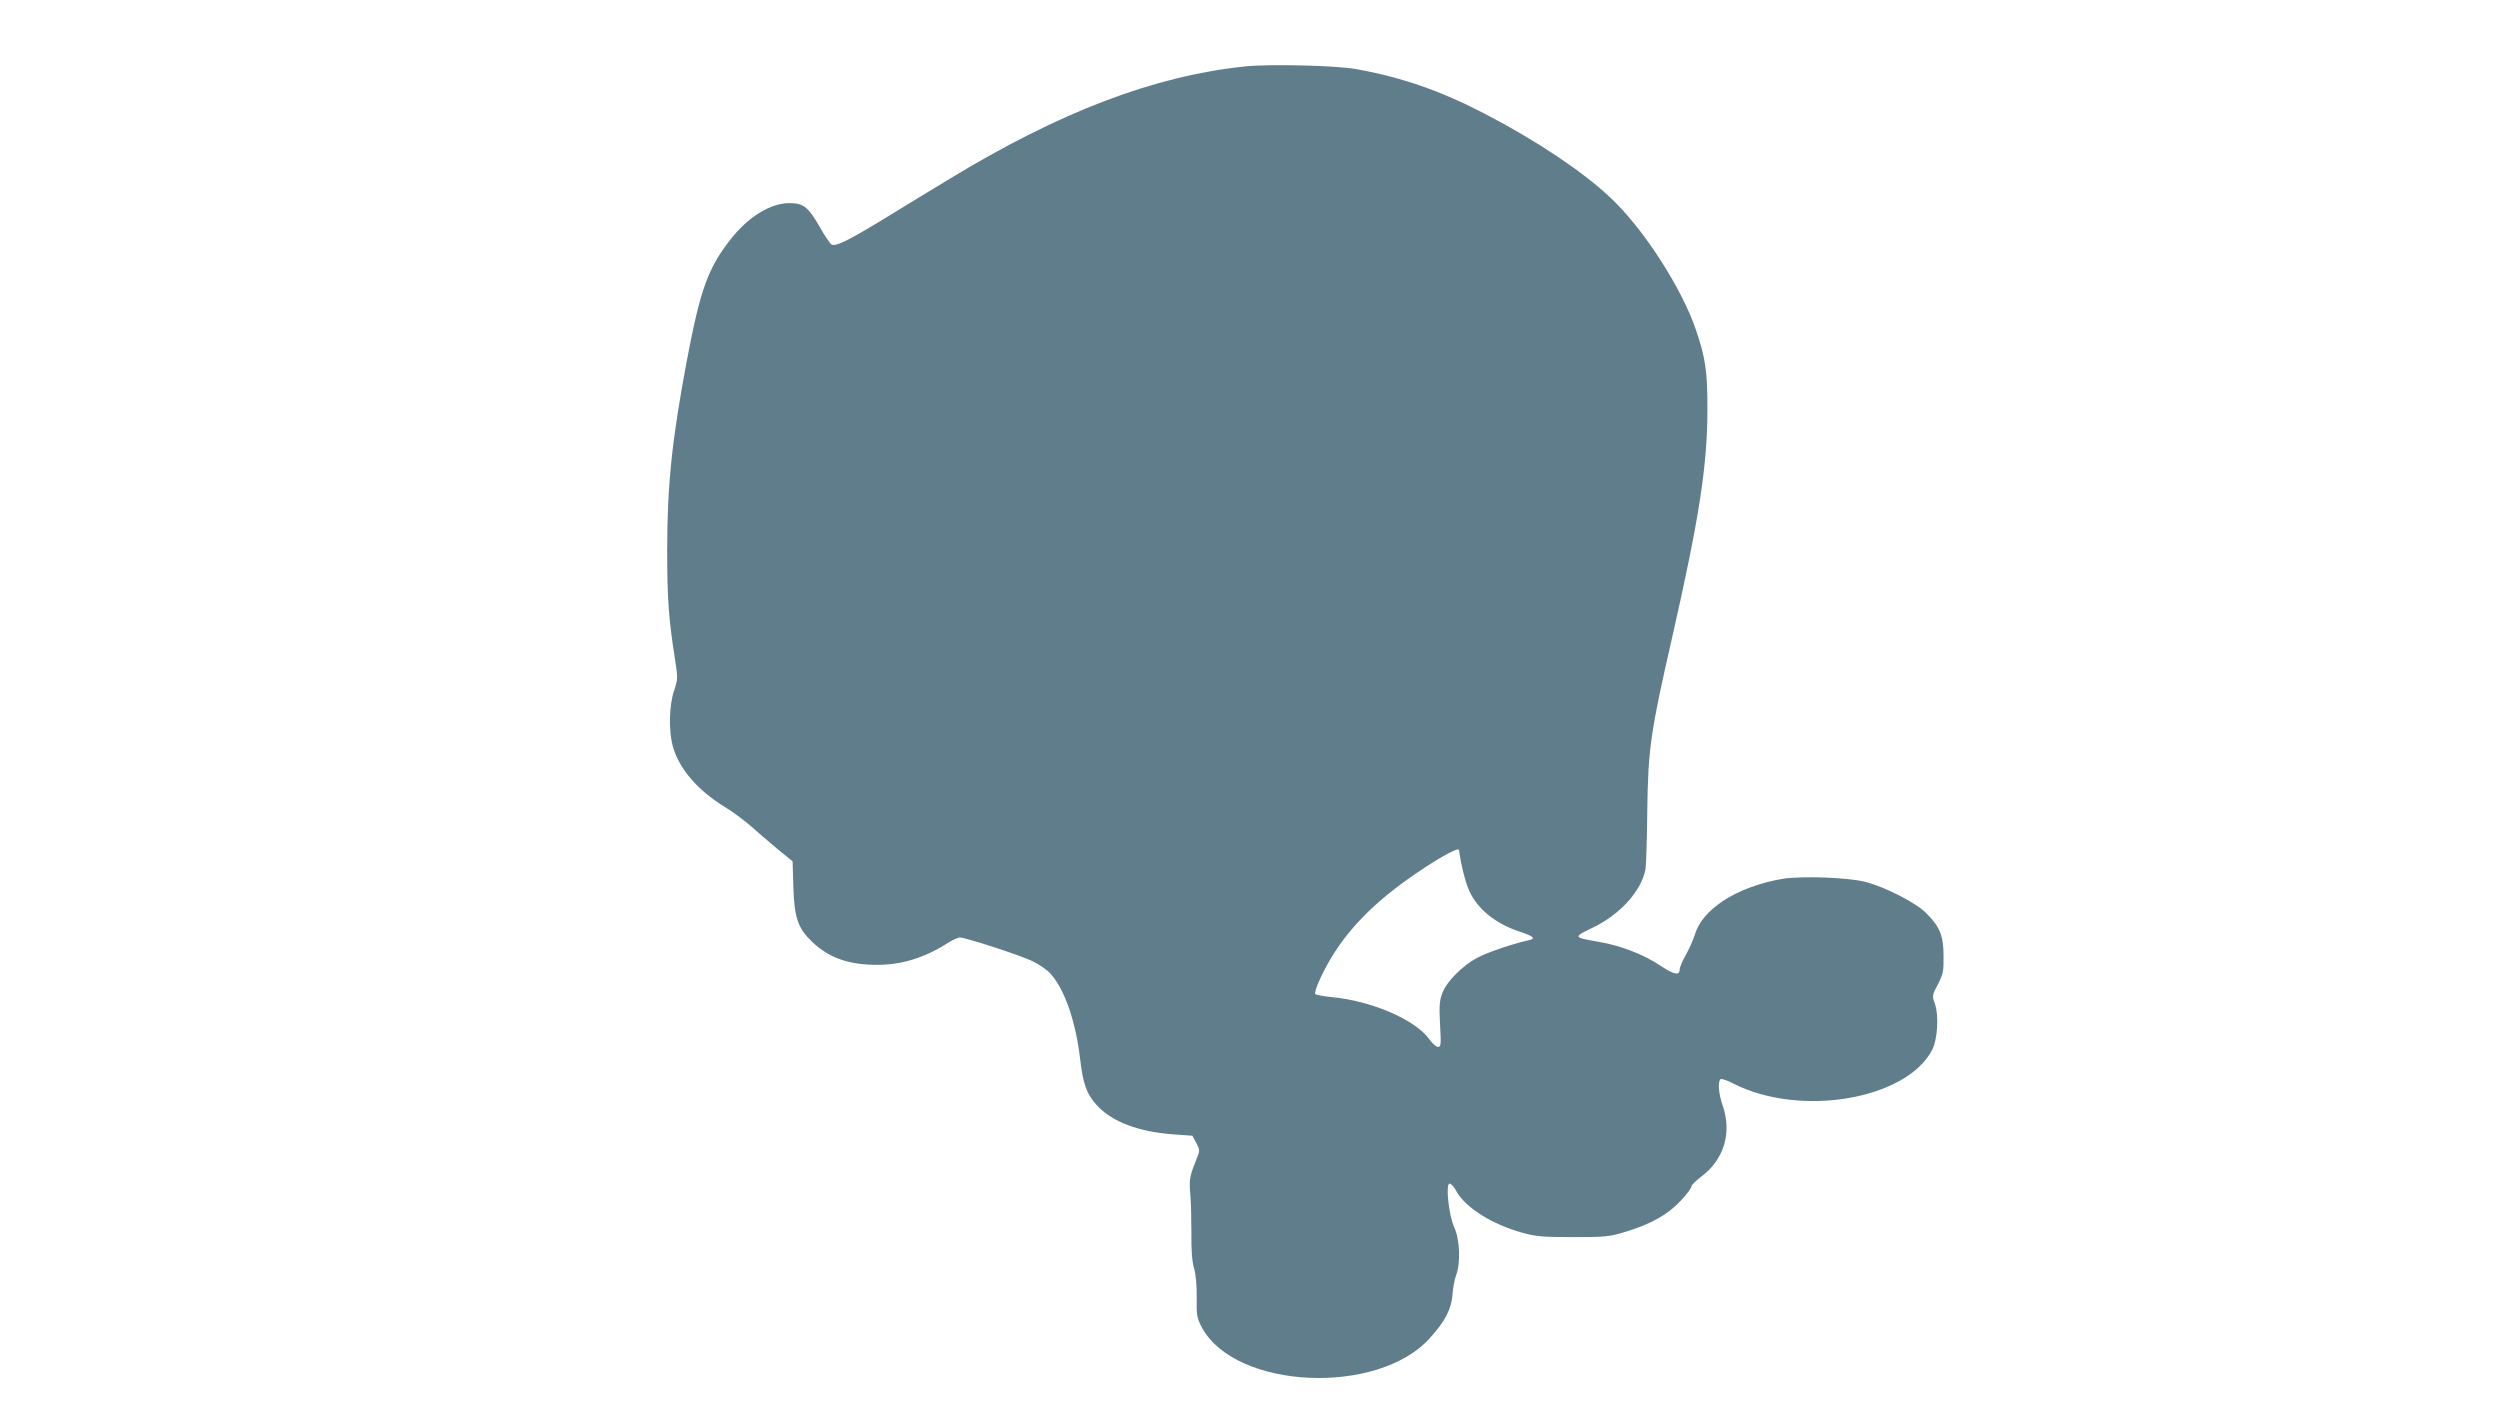 <?xml version="1.0" standalone="no"?>
<!DOCTYPE svg PUBLIC "-//W3C//DTD SVG 20010904//EN"
 "http://www.w3.org/TR/2001/REC-SVG-20010904/DTD/svg10.dtd">
<svg version="1.0" xmlns="http://www.w3.org/2000/svg"
 width="1280pt" height="720pt" viewBox="0 0 1280 720"
 preserveAspectRatio="xMidYMid meet">
<g transform="translate(0,720) scale(0.1,-0.1)"
fill="#607d8b" stroke="none">
<path d="M6375 6860 c-468 -49 -950 -233 -1520 -580 -88 -53 -232 -141 -320
-195 -200 -122 -260 -151 -280 -135 -8 7 -35 47 -59 90 -59 102 -83 120 -155
120 -96 0 -211 -71 -300 -185 -116 -147 -156 -258 -225 -625 -75 -399 -100
-634 -100 -965 0 -252 7 -350 40 -560 15 -97 15 -102 -5 -162 -25 -75 -28
-201 -7 -281 31 -116 126 -227 266 -313 40 -24 97 -67 129 -94 31 -28 93 -81
137 -118 l82 -67 4 -132 c5 -159 24 -212 98 -282 86 -81 187 -116 330 -116
127 0 244 36 361 111 25 16 54 29 64 29 29 0 306 -90 371 -121 34 -16 77 -46
94 -66 72 -81 128 -245 150 -433 15 -129 33 -181 85 -238 77 -85 213 -137 394
-150 l96 -7 20 -37 c18 -33 18 -41 6 -70 -40 -100 -43 -113 -37 -188 4 -41 6
-132 6 -202 -1 -86 3 -145 13 -180 10 -33 15 -91 14 -153 -1 -93 1 -104 28
-154 173 -315 899 -348 1165 -53 80 88 111 149 117 225 2 34 11 79 19 100 23
61 18 183 -10 242 -28 61 -46 225 -24 225 7 0 22 -16 33 -36 46 -86 182 -172
341 -216 68 -19 104 -22 259 -22 167 0 186 2 270 28 129 39 215 88 280 158 30
32 55 65 55 73 0 7 22 29 48 49 118 86 161 226 112 366 -21 59 -26 125 -10
135 5 3 35 -7 67 -24 343 -173 884 -80 1016 174 27 54 35 174 14 234 -15 43
-15 45 15 101 27 53 30 67 29 145 0 105 -19 150 -89 220 -54 54 -209 133 -312
160 -85 22 -321 31 -419 16 -113 -18 -228 -60 -308 -113 -80 -54 -127 -110
-147 -178 -8 -25 -28 -70 -45 -100 -17 -30 -31 -63 -31 -73 0 -33 -28 -28 -96
17 -84 57 -203 104 -314 123 -137 24 -137 24 -38 72 142 67 252 189 273 301 3
19 8 152 9 295 4 321 17 408 126 885 139 612 182 883 182 1175 0 192 -9 258
-57 401 -73 219 -276 532 -446 688 -143 133 -378 289 -634 422 -231 120 -424
187 -660 230 -104 19 -446 27 -570 14z m1095 -4012 c11 -80 34 -169 53 -210
43 -94 135 -168 261 -209 71 -24 82 -35 39 -44 -77 -17 -205 -60 -258 -88 -77
-41 -158 -122 -180 -181 -15 -39 -17 -66 -12 -161 6 -104 5 -115 -11 -115 -9
0 -29 18 -44 39 -71 100 -296 197 -501 216 -42 4 -80 11 -83 16 -7 12 32 101
80 182 87 146 212 275 386 400 144 103 268 173 270 155z"/>
</g>
</svg>
